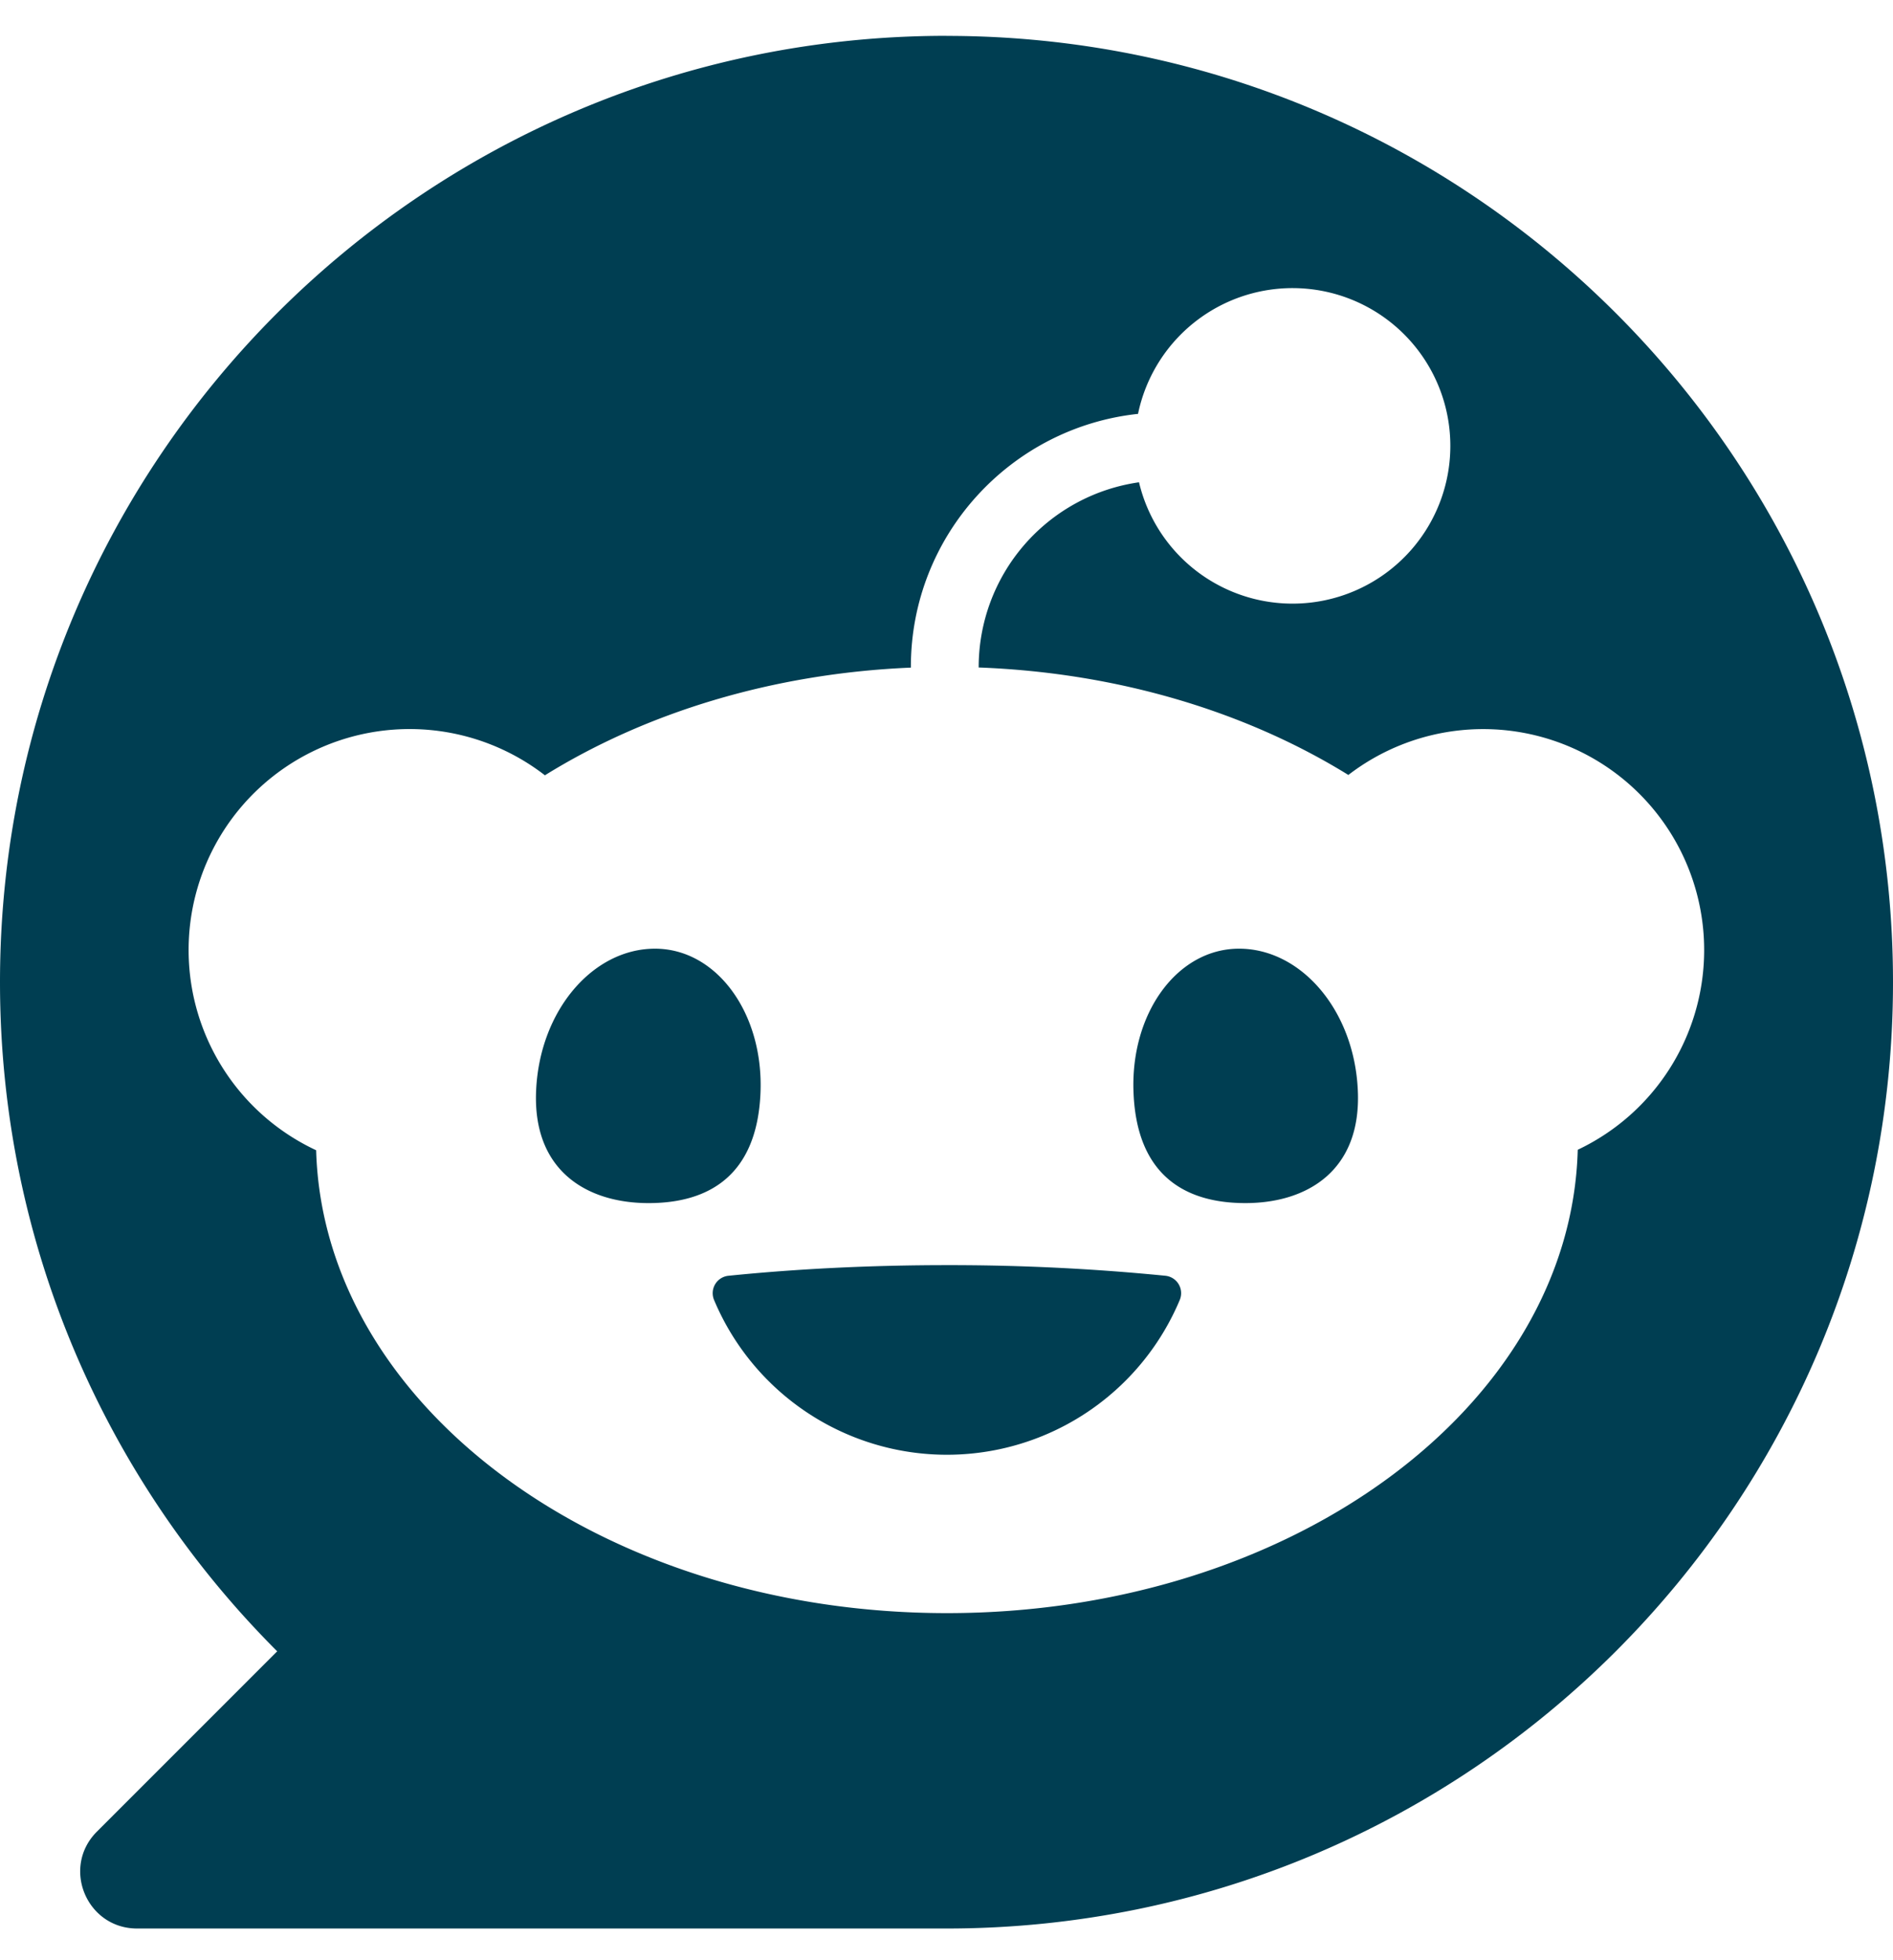 <svg xmlns="http://www.w3.org/2000/svg" width="28" height="29" fill="none"><path fill="#003E52" d="M18.327 14.035c-.917 0-1.616.962-1.56 2.147.054 1.187.739 1.617 1.654 1.617.915 0 1.718-.482 1.663-1.668-.053-1.186-.84-2.096-1.757-2.096Zm-1.089 4.839a32.329 32.329 0 0 0-3.231-.157c-1.137 0-2.225.055-3.231.157a.259.259 0 0 0-.215.356 3.735 3.735 0 0 0 6.89 0 .259.259 0 0 0-.213-.356Zm-5.99-2.692c.055-1.185-.645-2.147-1.56-2.147-.916 0-1.704.91-1.758 2.096-.055 1.186.747 1.668 1.663 1.668.917 0 1.6-.431 1.655-1.617Z"/><path fill="#003E52" d="M14 .53c-7.732 0-14 6.27-14 14 0 3.867 1.567 7.367 4.1 9.9l-2.666 2.667c-.53.53-.154 1.434.594 1.434H14c7.732 0 14-6.268 14-14s-6.268-14-14-14Zm9.337 16.48c-.102 3.799-4.243 6.855-9.33 6.855s-9.223-3.053-9.331-6.848A3.269 3.269 0 1 1 8.06 11.47c1.487-.923 3.361-1.507 5.413-1.593v-.012c0-1.94 1.473-3.54 3.36-3.742a2.334 2.334 0 1 1 .014 1.01v.002a2.763 2.763 0 0 0-2.371 2.73v.01c2.072.077 3.967.661 5.468 1.59a3.269 3.269 0 1 1 3.393 5.545Z"/></svg>
